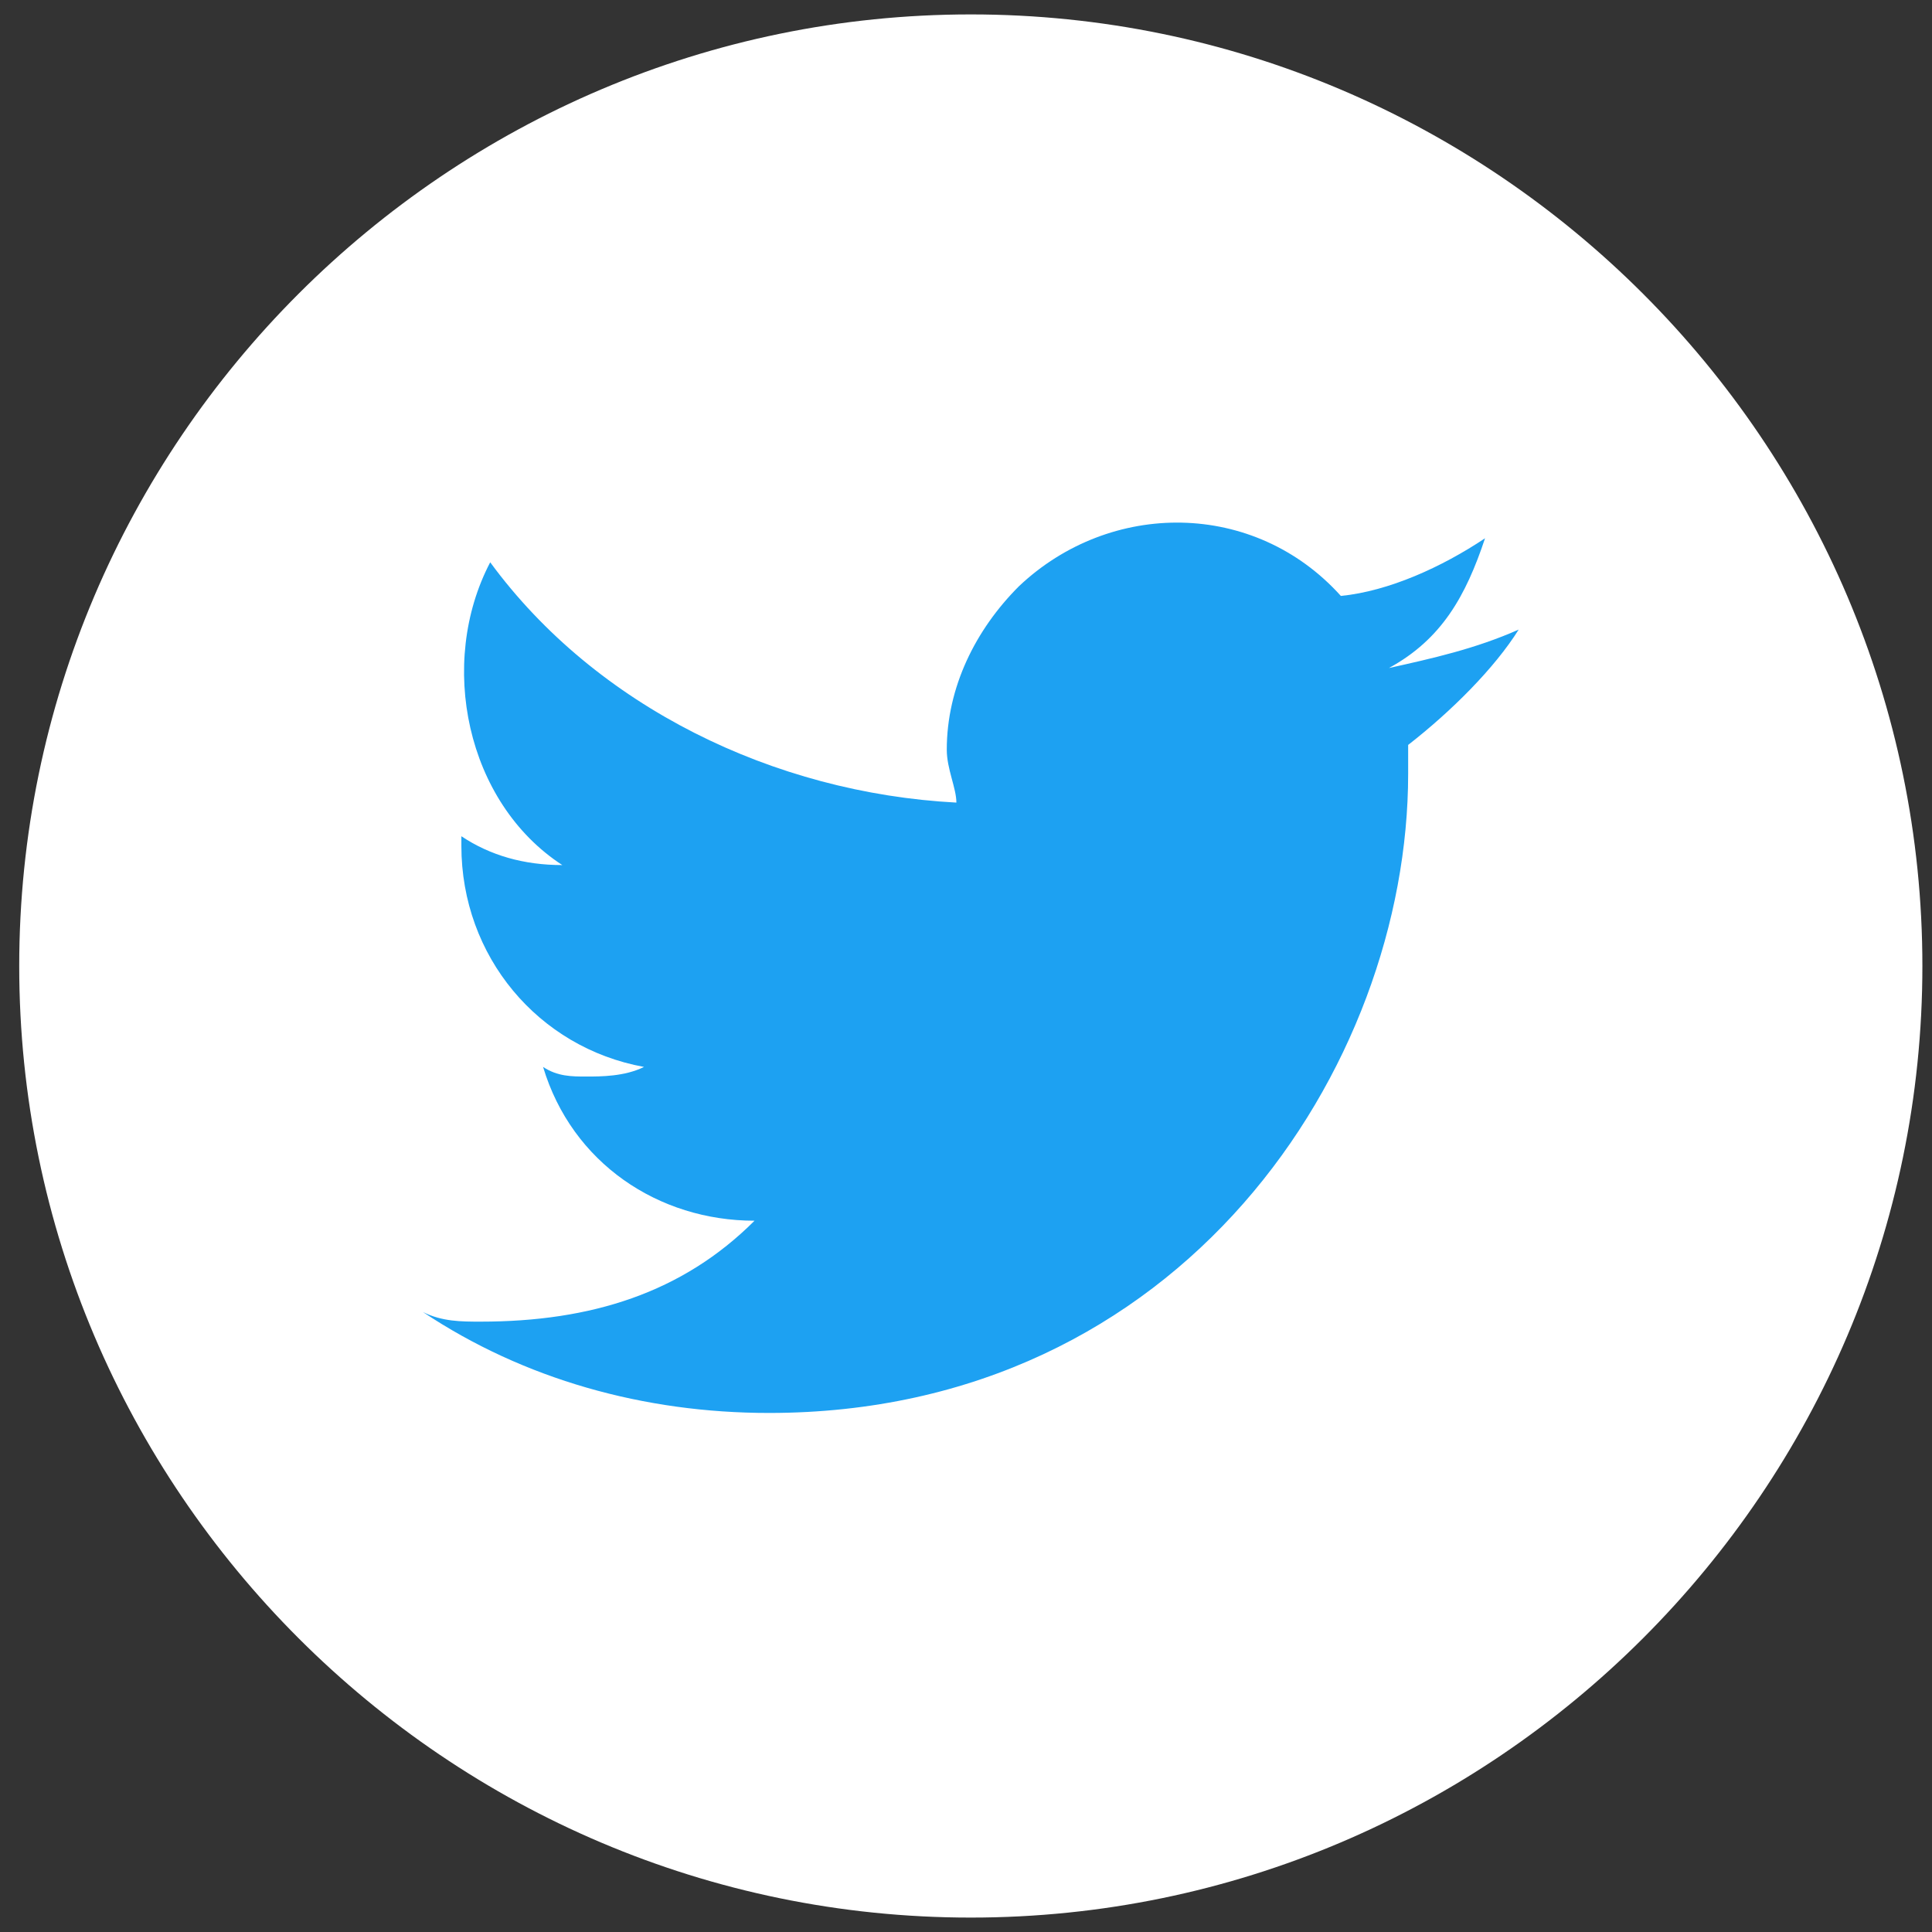 <?xml version="1.0" encoding="utf-8"?>
<!-- Generator: Adobe Illustrator 25.0.0, SVG Export Plug-In . SVG Version: 6.00 Build 0)  -->
<svg version="1.1" id="Layer_1" xmlns="http://www.w3.org/2000/svg" xmlns:xlink="http://www.w3.org/1999/xlink" x="0px" y="0px"
	 viewBox="0 0 40.2 40.2" style="enable-background:new 0 0 40.2 40.2;" xml:space="preserve">
<rect x="0" y="0" width="40.2" height="40.2" fill="#333333" stroke="none"/>
<style type="text/css">
	.st0{fill:#FFFFFF;}
	.st1{fill:#1DA1F2;}
</style>
<path class="st0" d="M20.2,39.9L20.2,39.9C9.3,39.9,0.4,31,0.4,20.1v0C0.4,9.2,9.3,0.3,20.2,0.3h0C31.1,0.3,40,9.2,40,20.1v0
	C40,31,31.1,39.9,20.2,39.9z"/>
<g>
	<path class="st1" d="M31.6,13.1c-0.9,0.4-1.8,0.6-2.7,0.8c1.1-0.6,1.6-1.5,2-2.7c-0.9,0.6-2,1.1-3,1.2c-1.8-2-4.8-2-6.7-0.2
		c-0.9,0.9-1.5,2.1-1.5,3.4c0,0.4,0.2,0.8,0.2,1.1c-3.8-0.2-7.5-2-9.7-5c-1.1,2.1-0.5,5,1.5,6.3c-0.8,0-1.5-0.2-2.1-0.6v0.2
		c0,2.3,1.6,4.2,3.8,4.6c-0.4,0.2-0.9,0.2-1.2,0.2s-0.6,0-0.9-0.2c0.6,2,2.4,3.2,4.4,3.2c-1.5,1.5-3.4,2.1-5.7,2.1
		c-0.4,0-0.8,0-1.2-0.2c2.1,1.4,4.6,2.1,7.2,2.1c8.6,0,13.3-7.2,13.3-13.3v-0.6C30.2,14.8,31.1,13.9,31.6,13.1L31.6,13.1z"/>
</g>
</svg>
